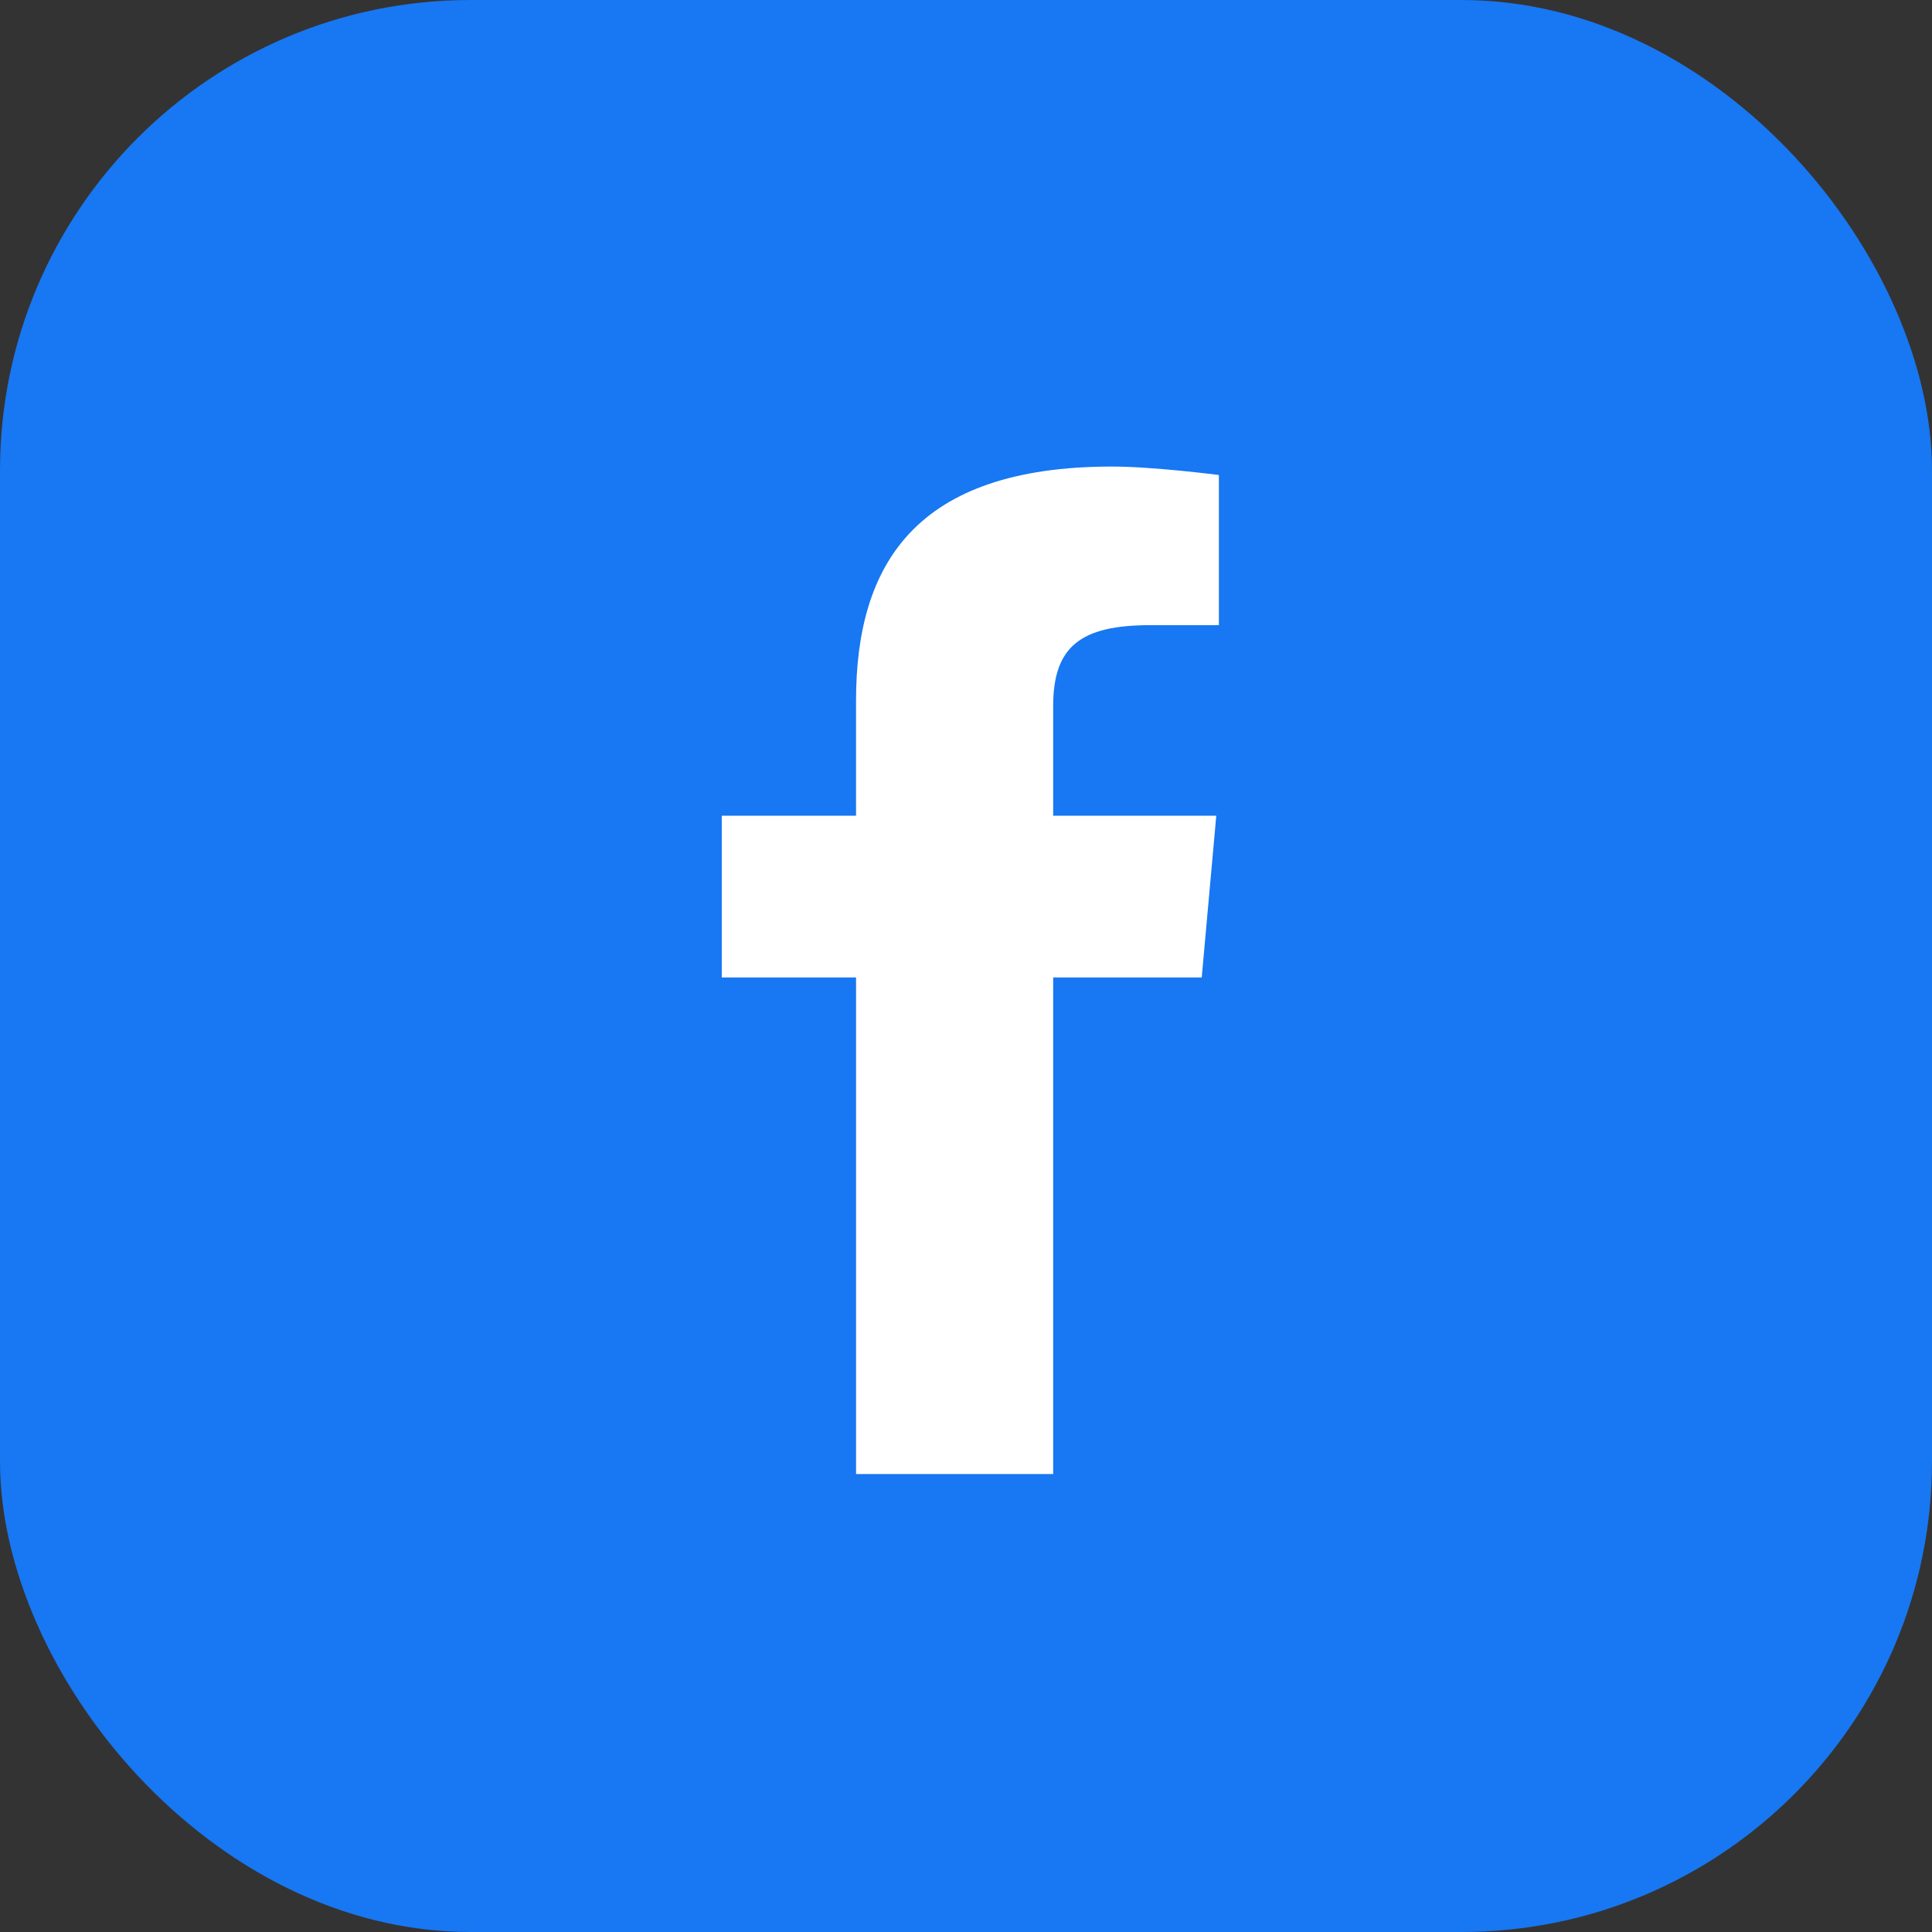 <svg width="72" height="72" viewBox="0 0 72 72" fill="none" xmlns="http://www.w3.org/2000/svg">
<rect x="0" y="0" width="72" height="72" fill="#333333" stroke="none"/>
<g clip-path="url(#clip0_2779_55337)">
<rect width="72" height="72" rx="17.532" fill="#1877F2"/>
<path d="M39.249 54.934H31.903V36.426H26.898V30.4H31.902V26.112C31.902 21.031 34.116 17.387 41.442 17.387C42.991 17.387 45.424 17.702 45.424 17.702V23.298H42.869C40.266 23.298 39.249 24.098 39.249 26.311V30.4H45.327L44.785 36.426H39.249L39.249 54.934Z" fill="white"/>
</g>
<defs>
<clipPath id="clip0_2779_55337">
<rect width="72" height="72" fill="white"/>
</clipPath>
</defs>
</svg>
